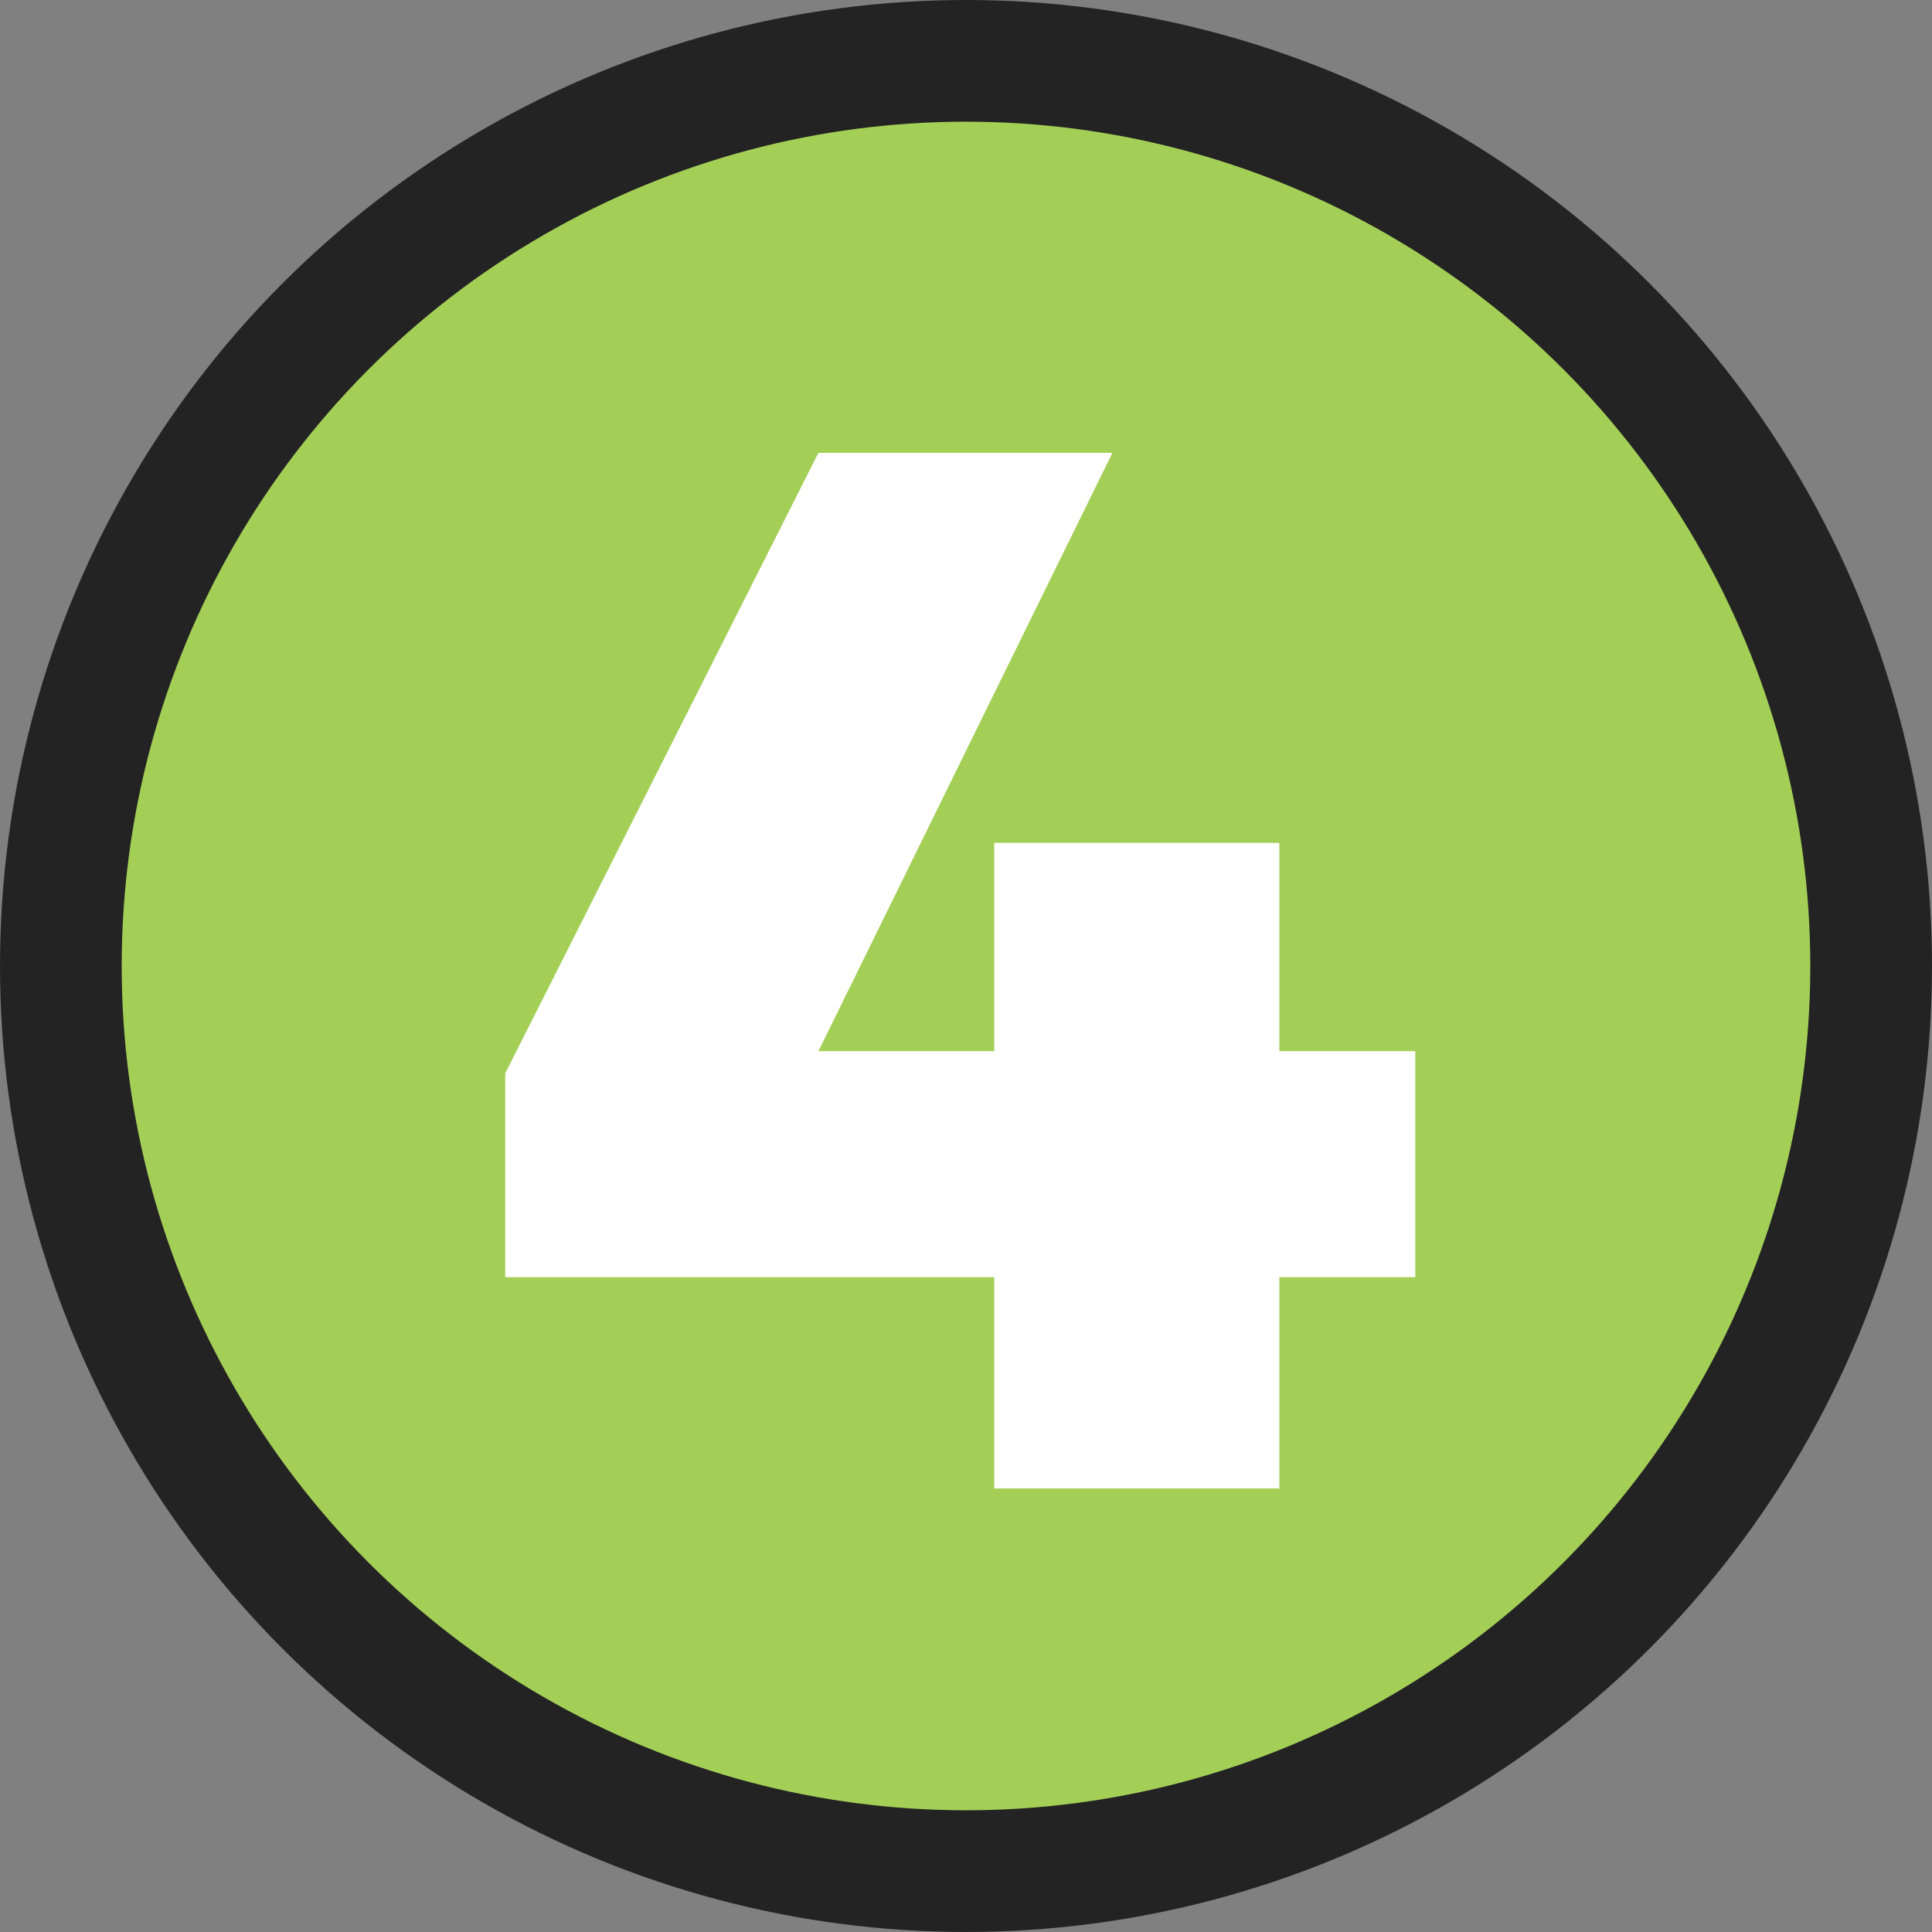 <svg viewBox="0 0 172.113 172.113" height="172.113" width="172.113" xmlns="http://www.w3.org/2000/svg" id="Layer_2"><rect x="0" y="0" width="172.113" height="172.113" fill="#808080" stroke="none"/><g id="Design"><circle style="fill:#232323;" r="86.056" cy="86.056" cx="86.056"></circle><circle style="fill:#a4cf57;" r="75.215" cy="86.056" cx="86.056"></circle><path style="fill:#fff;" d="M88.571,93.644v-18.557h25.4v18.557h12.108v20.136h-12.108v18.819h-25.4v-18.819h-43.562v-18.162l27.9-55.274h26.19l-26.19,53.301h15.662Z"></path></g></svg>